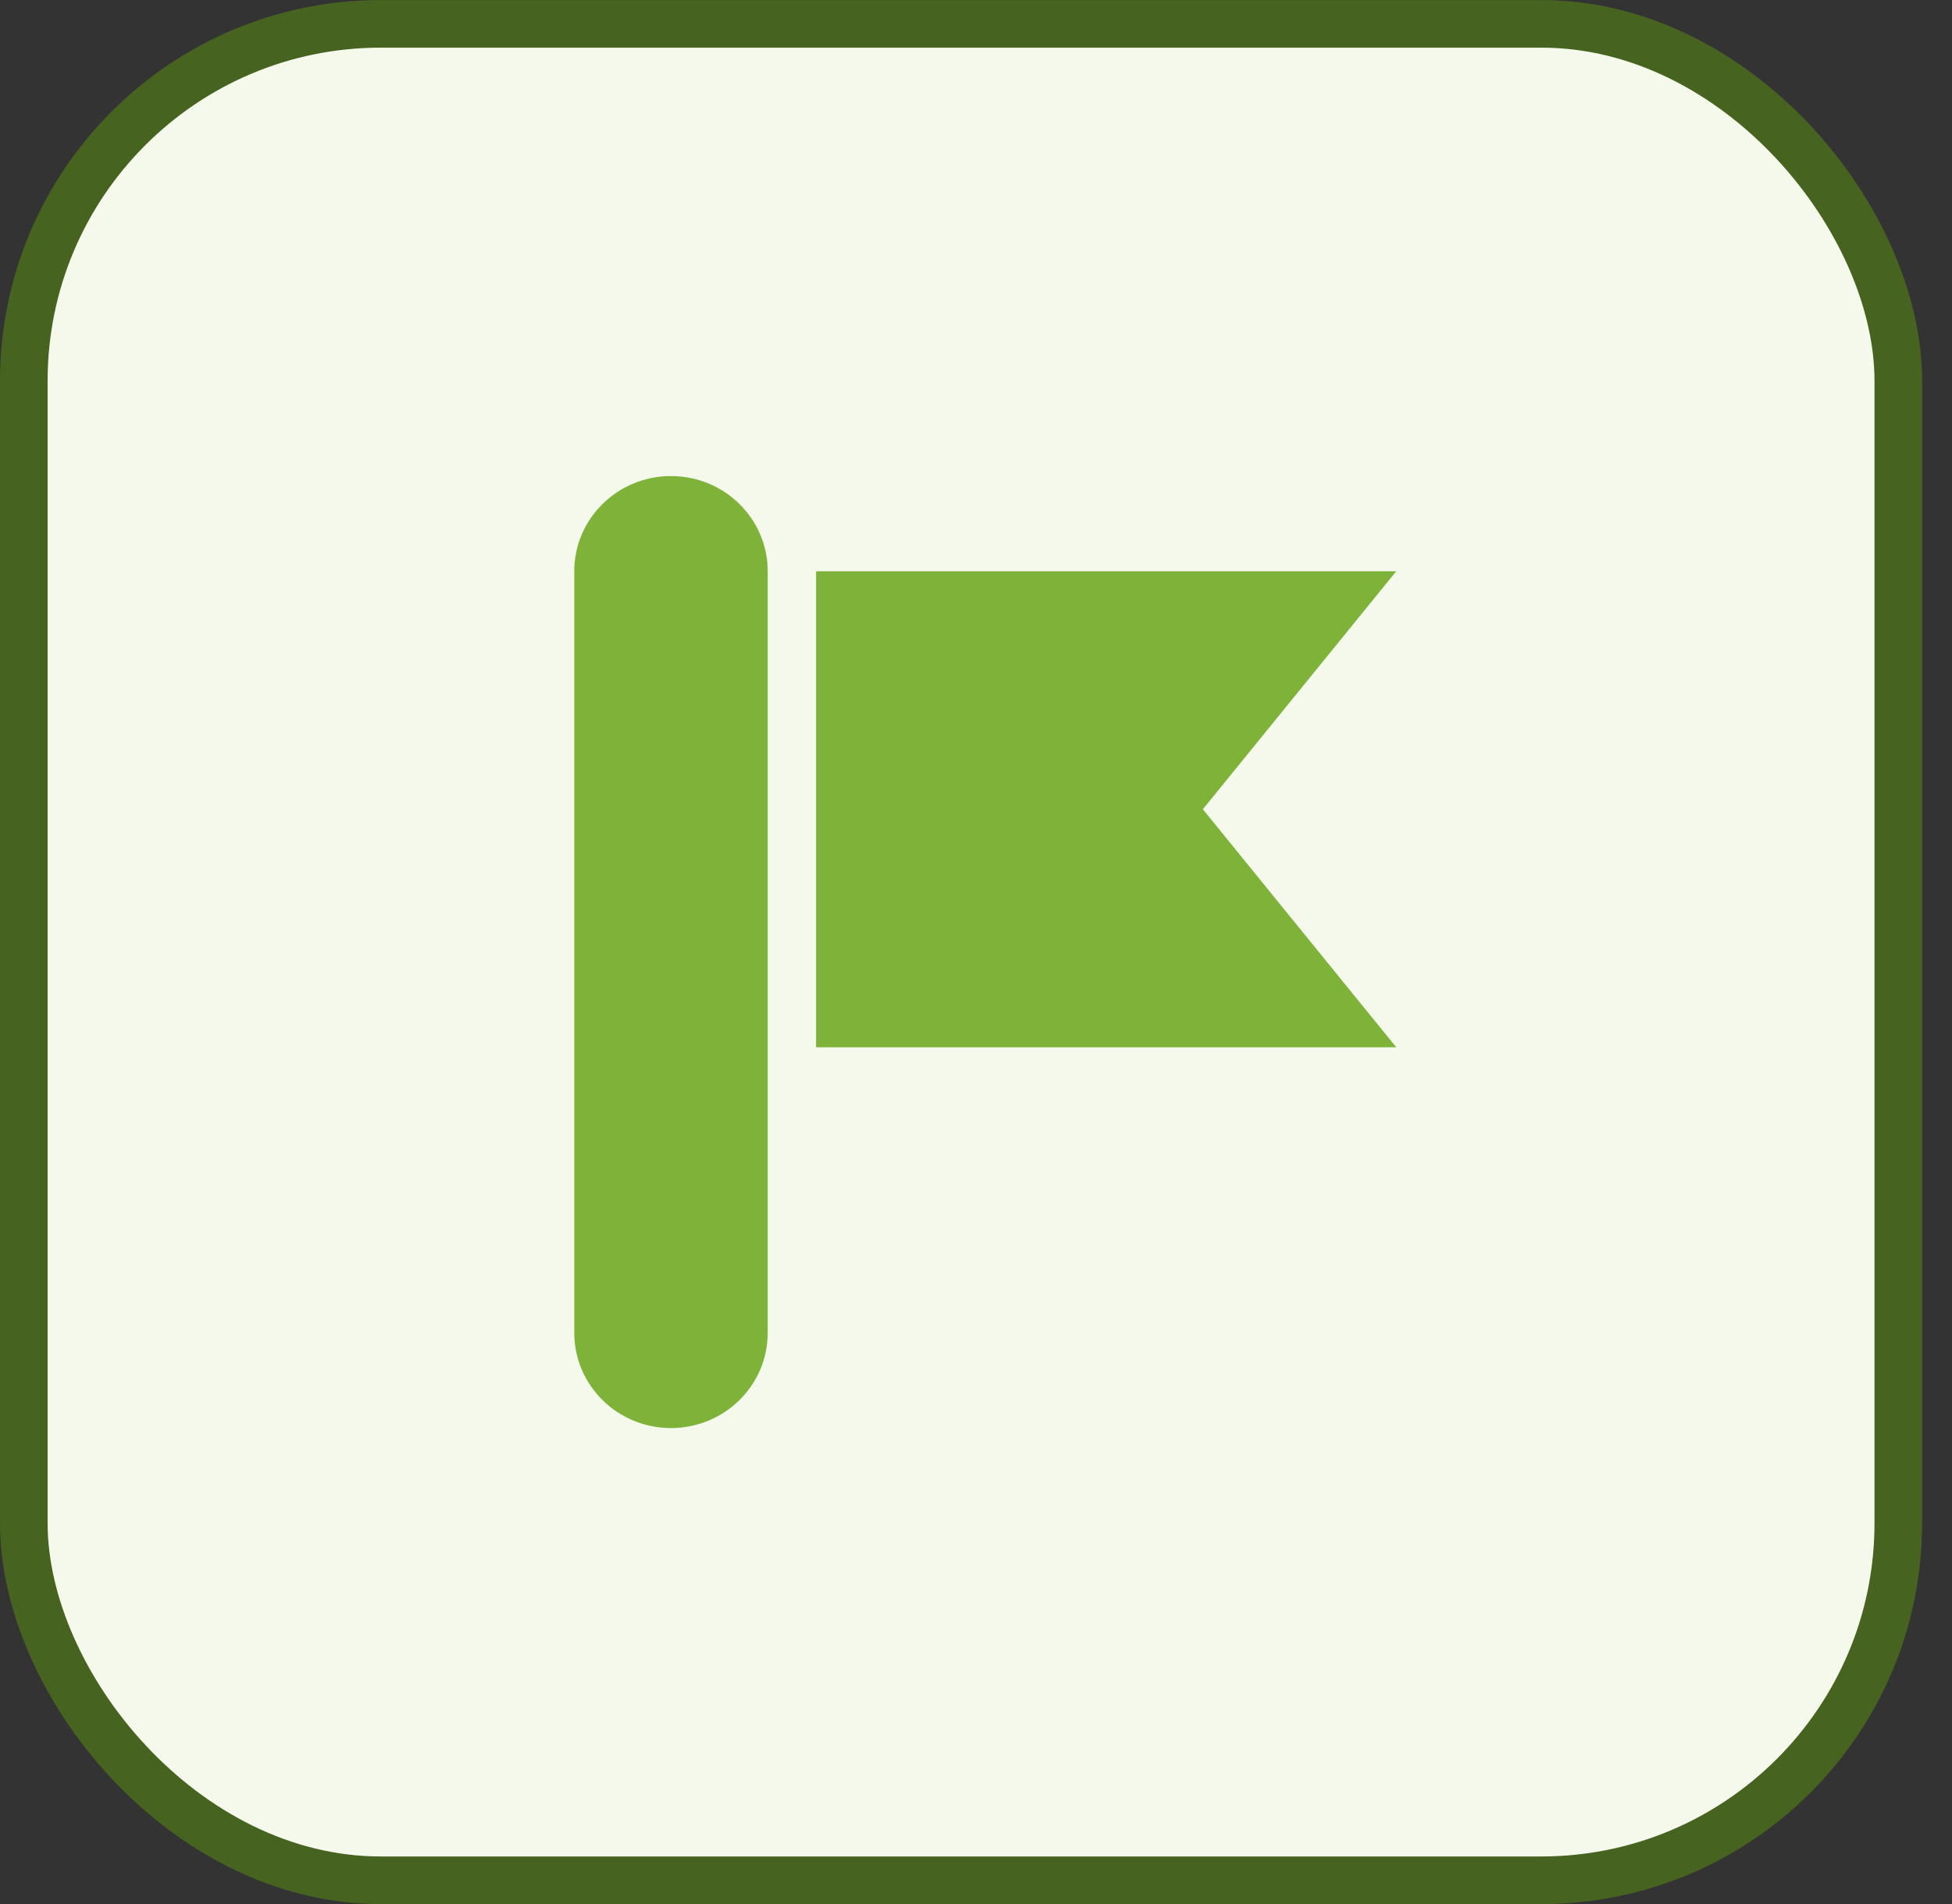 <svg width="41" height="40" viewBox="0 0 41 40" fill="none" xmlns="http://www.w3.org/2000/svg">
<rect x="0" y="0" width="41" height="40" fill="#333333" stroke="none"/>
<rect x="0.5" y="0.501" width="39.372" height="39" rx="7.5" fill="#F4F9EC"/>
<rect x="0.5" y="0.501" width="39.372" height="39" rx="7.5" stroke="#476320"/>
<path d="M14.094 30.001C12.972 30.001 12.062 29.105 12.062 28.001V12.001C12.062 10.897 12.972 10.001 14.094 10.001C15.215 10.001 16.125 10.897 16.125 12.001V28.001C16.125 29.105 15.215 30.001 14.094 30.001Z" fill="#7FB239"/>
<path d="M29.327 22.001H17.141V12.001H29.327L25.265 17.001L29.327 22.001Z" fill="#7FB239"/>
</svg>
